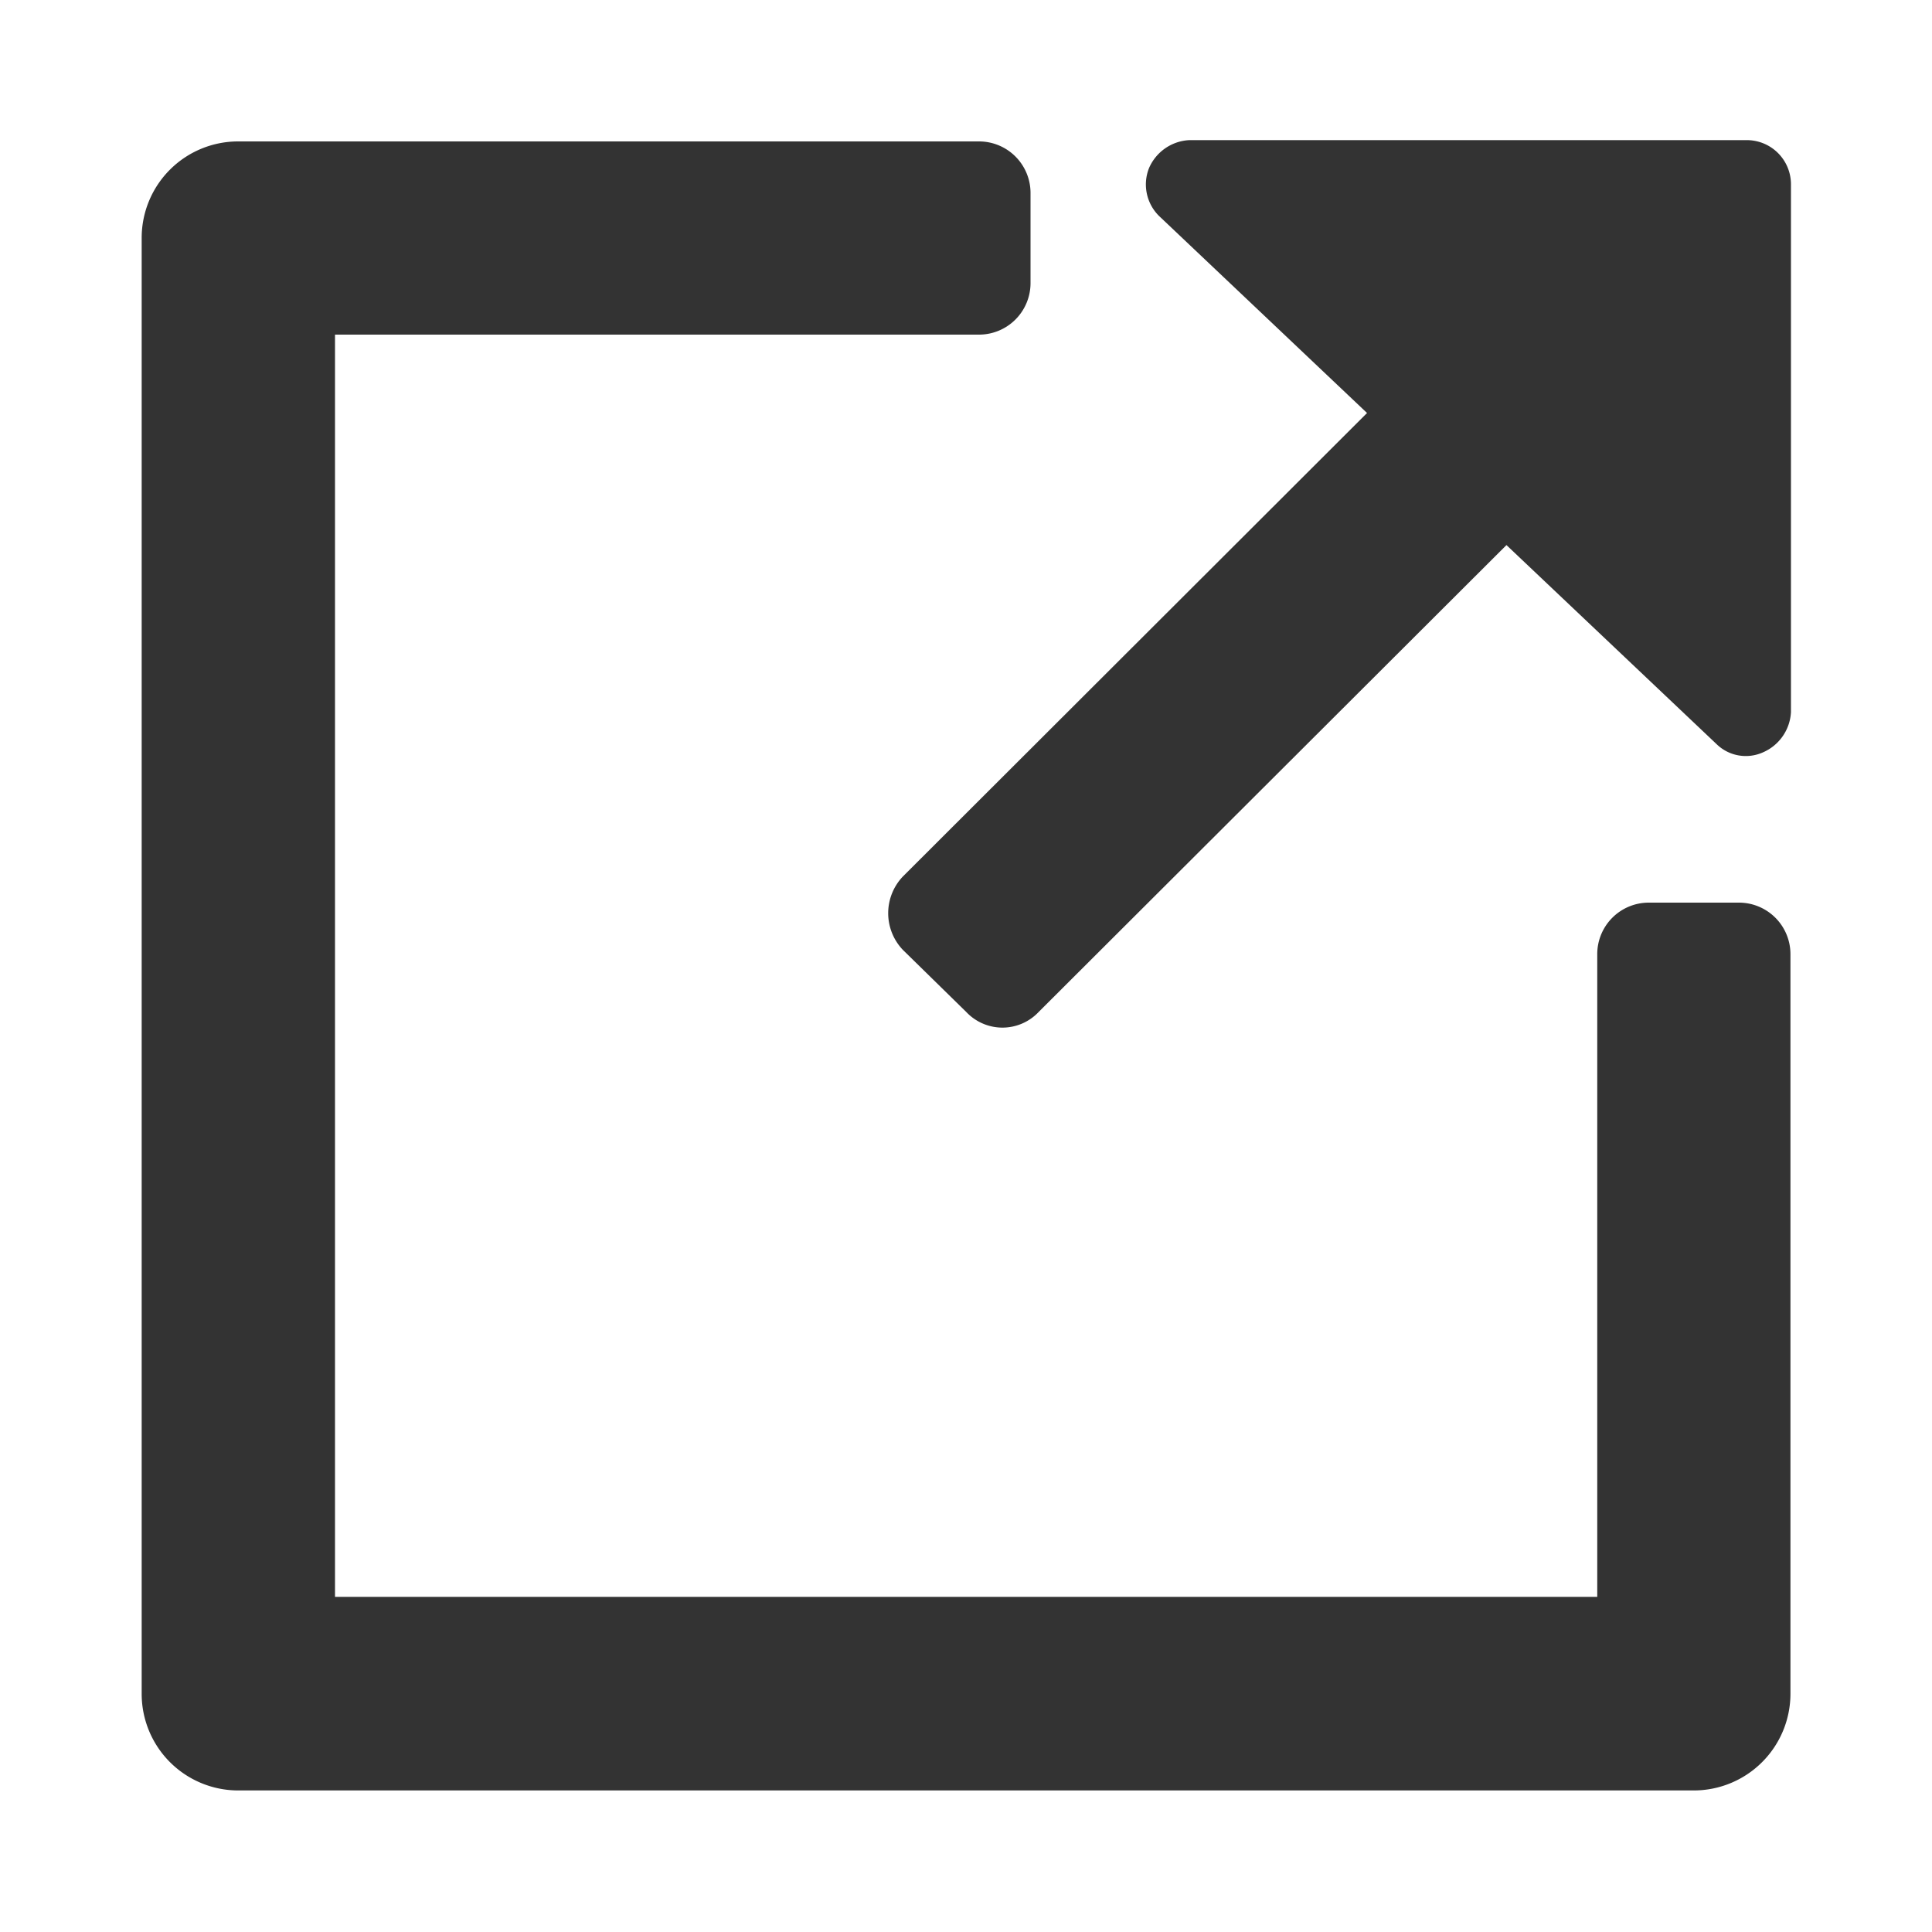 <svg xmlns="http://www.w3.org/2000/svg" width="15" height="15" viewBox="0 0 15 15">
  <g id="图层_x0020_1" transform="translate(0.582 0.582)">
    <path id="パス_57583" data-name="パス 57583" d="M-.582-.582h15v15h-15Z" fill="none" fill-rule="evenodd"/>
    <g id="_103664568" transform="translate(0.518 0.506)">
      <path id="_103663344" d="M9317.75,9317h5.753a.4.4,0,0,1,.4.4v.7a.4.4,0,0,1-.4.4h-5v9.8h9.8v-4.99a.4.4,0,0,1,.4-.4h.7a.4.4,0,0,1,.4.4v5.74a.751.751,0,0,1-.753.753h-11.3a.75.75,0,0,1-.748-.753v-11.3A.749.749,0,0,1,9317.75,9317Z" transform="translate(-9317.002 -9316.99)" fill="#333"/>
      <path id="_103663200" d="M75337.914,9208h4.336a.343.343,0,0,1,.336.341v4.1a.361.361,0,0,1-.219.313.325.325,0,0,1-.359-.065l-4.328-4.1a.344.344,0,0,1-.078-.372A.36.36,0,0,1,75337.914,9208Z" transform="translate(-75329.781 -9208)" fill="#333" fill-rule="evenodd"/>
      <path id="_103663800" d="M58396.523,22002.867l.492.482a.408.408,0,0,1,0,.572l-4.094,4.086a.386.386,0,0,1-.562,0l-.492-.482a.413.413,0,0,1,0-.57l4.094-4.088A.389.389,0,0,1,58396.523,22002.867Z" transform="translate(-58385.957 -22001.238)" fill="#333" fill-rule="evenodd"/>
    </g>
  </g>
</svg>
